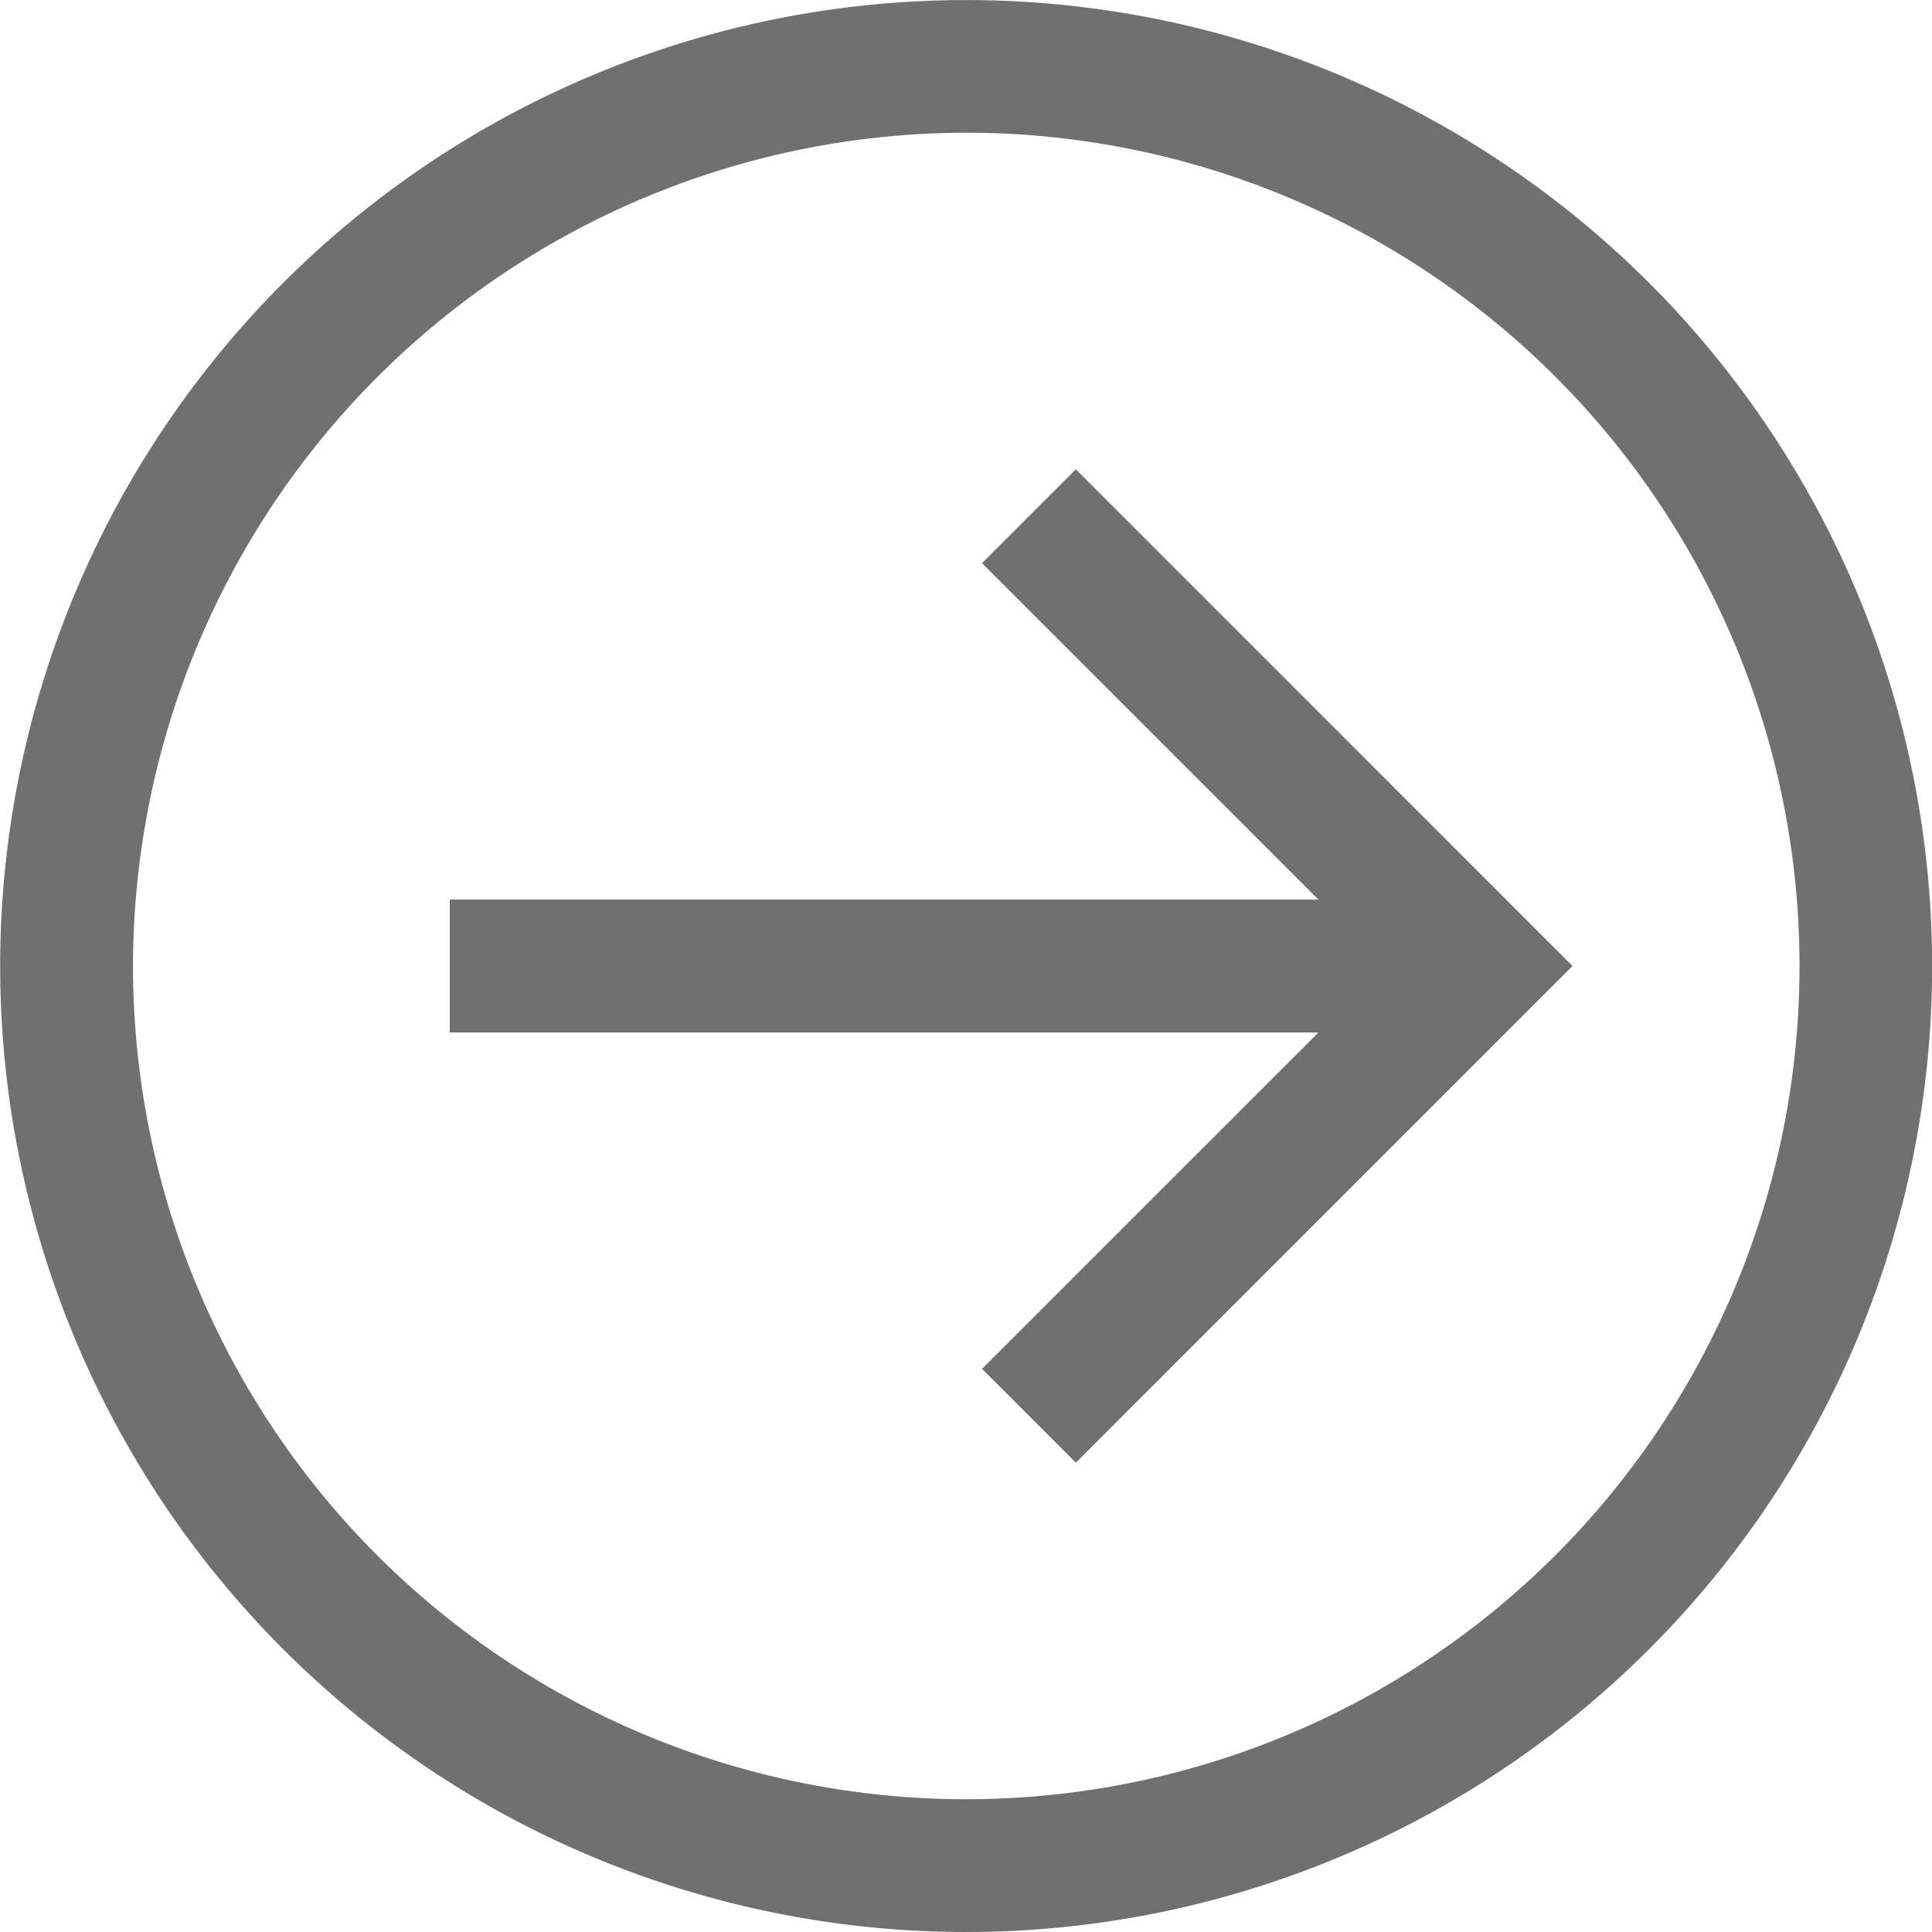 <svg xmlns="http://www.w3.org/2000/svg" width="33.453" height="33.453" viewBox="0 0 33.453 33.453">
  <g id="right-arrow-svgrepo-com" transform="translate(0.503 -2.387)">
    <path id="Path_22858" data-name="Path 22858" d="M16.223,35.34A16.226,16.226,0,1,0,0,19.113,16.226,16.226,0,0,0,16.223,35.34Zm0-31.155A14.928,14.928,0,1,1,1.3,19.113,14.945,14.945,0,0,1,16.223,4.185Z" transform="translate(0 0)" fill="#707070" stroke="#707070" stroke-width="1"/>
    <path id="Path_22859" data-name="Path 22859" d="M15.714,24.49l.918.918,7.892-7.894L16.632,9.621l-.918.918,6.326,6.326H6.291v1.3H22.04Z" transform="translate(1.494 1.599)" fill="#707070" stroke="#707070" stroke-width="1"/>
  </g>
</svg>
